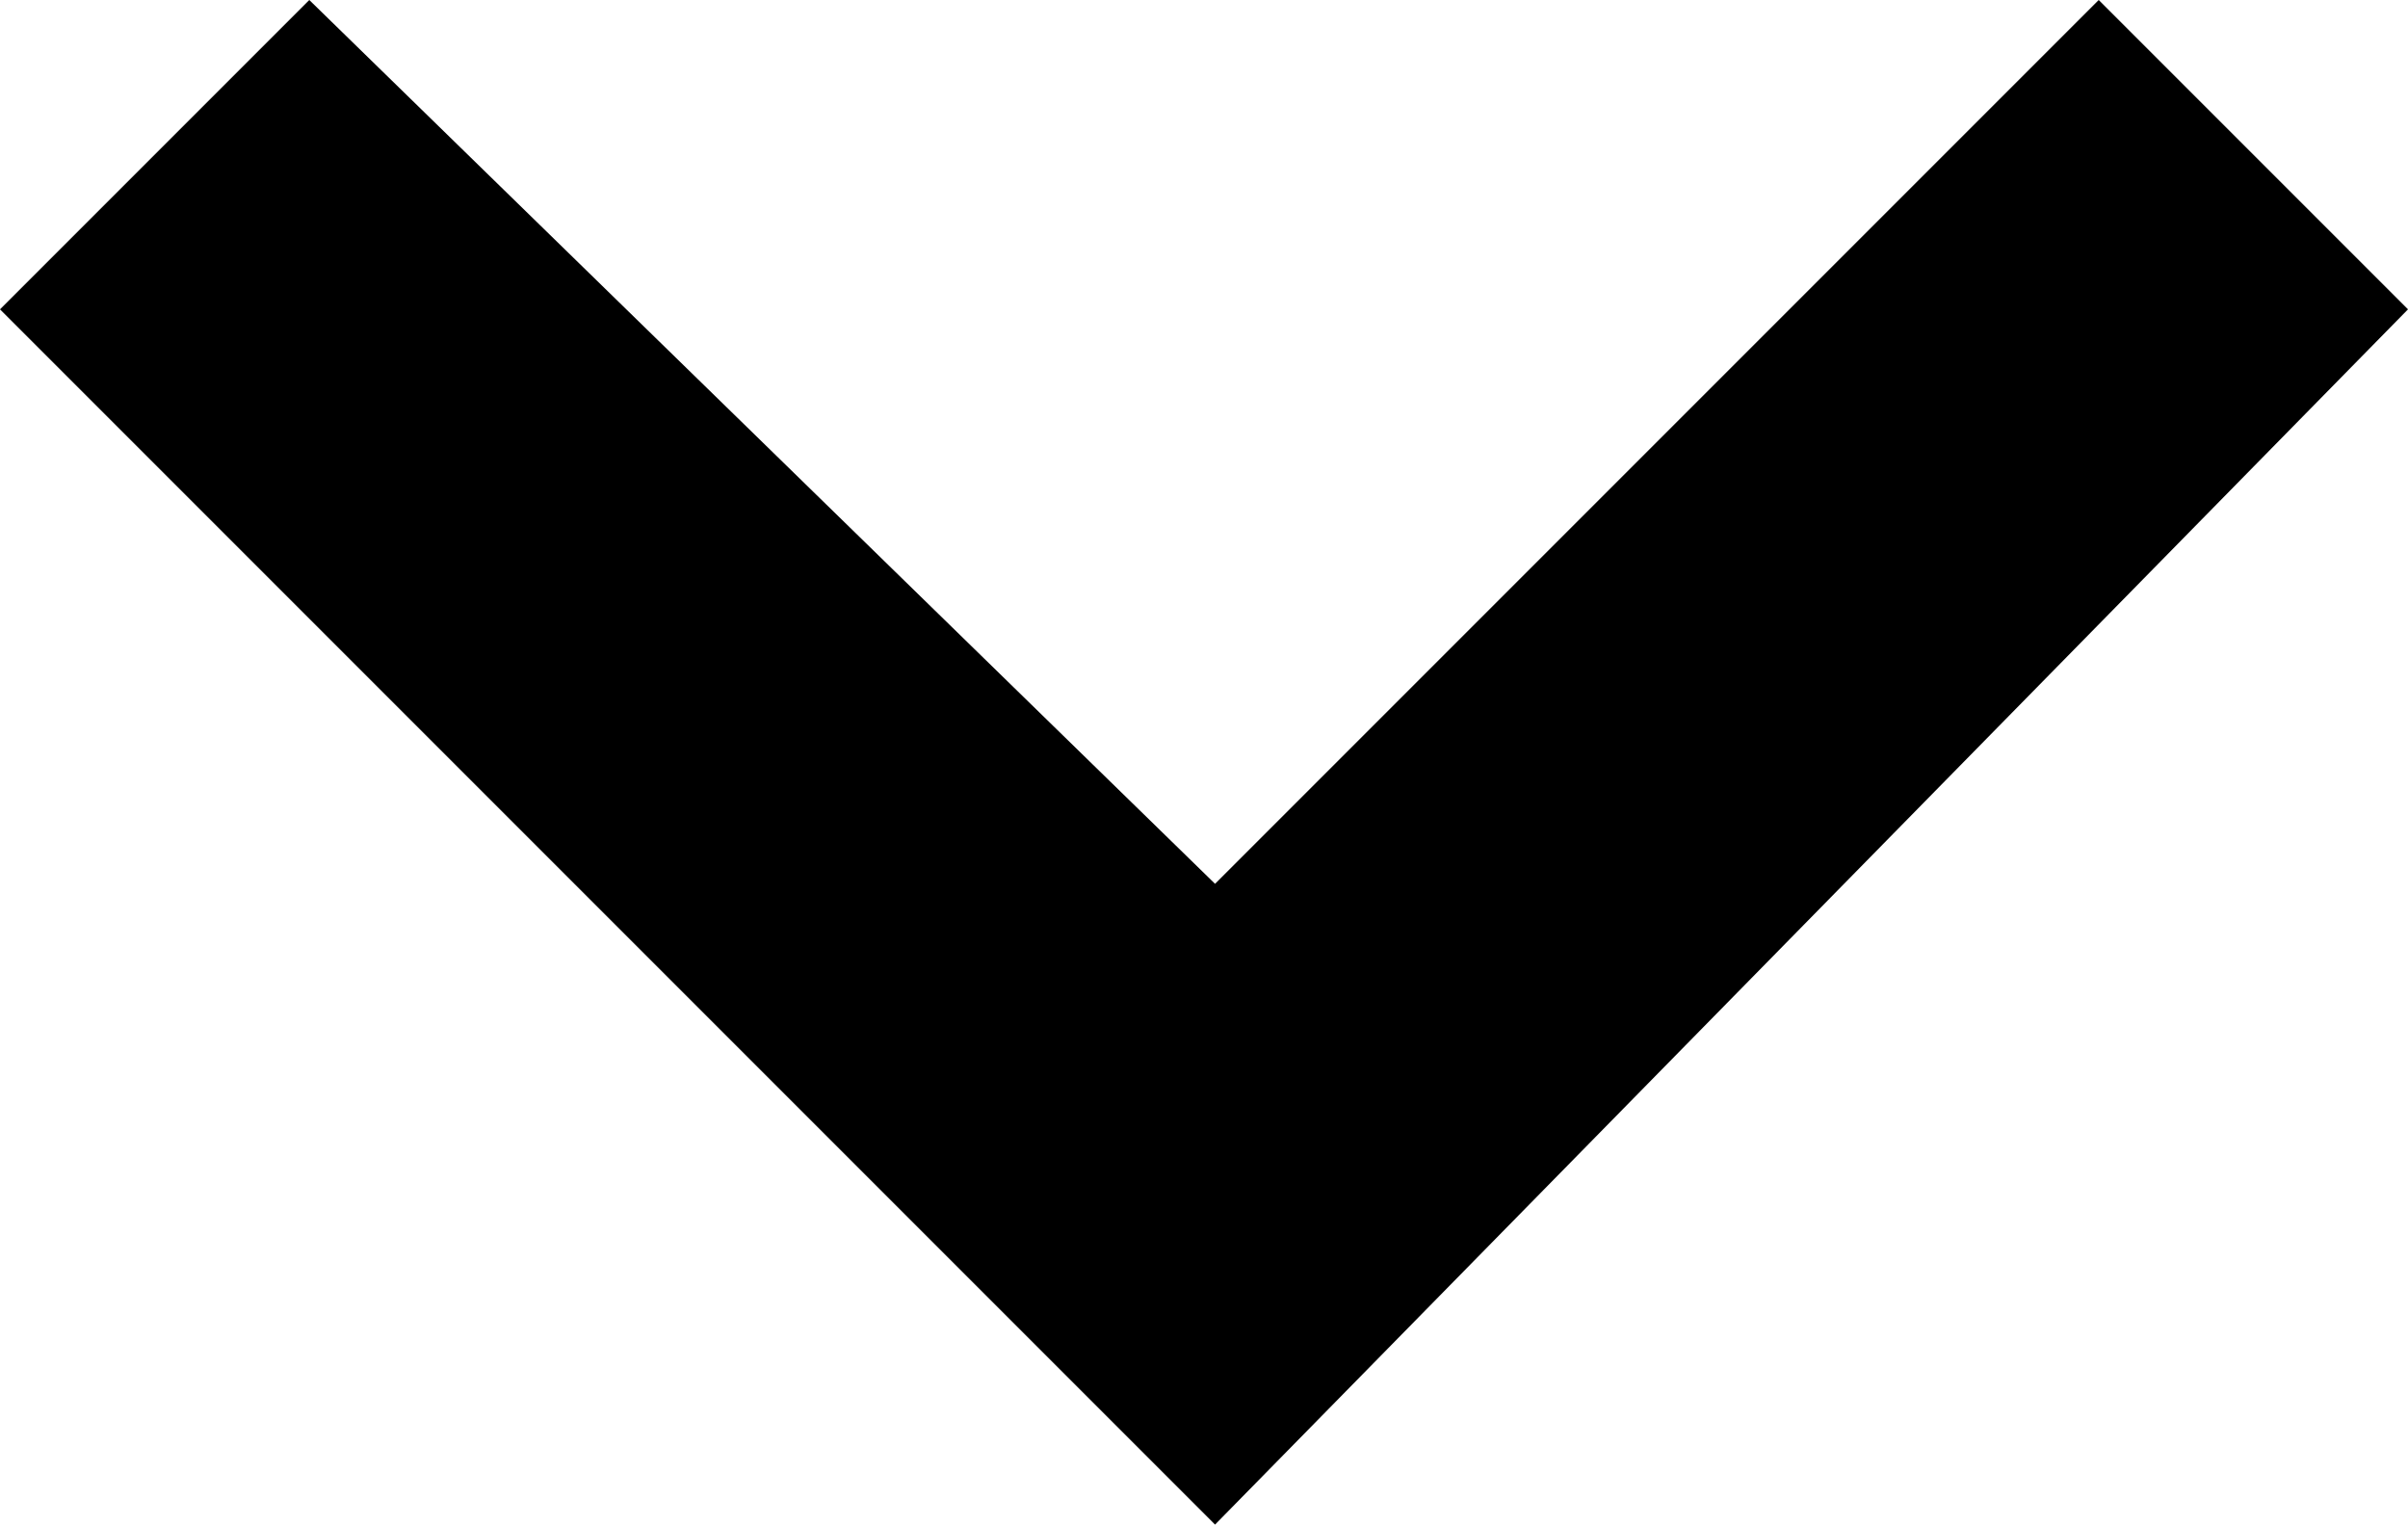 <?xml version="1.0" encoding="utf-8"?>
<!-- Generator: Adobe Illustrator 22.1.0, SVG Export Plug-In . SVG Version: 6.00 Build 0)  -->
<!DOCTYPE svg PUBLIC "-//W3C//DTD SVG 1.1//EN" "http://www.w3.org/Graphics/SVG/1.1/DTD/svg11.dtd">
<svg version="1.1" id="Layer_1" xmlns="http://www.w3.org/2000/svg" xmlns:xlink="http://www.w3.org/1999/xlink" x="0px" y="0px"
	 viewBox="0 0 10.9 6.9" style="enable-background:new 0 0 10.9 6.9;" xml:space="preserve">
<style type="text/css">
	.st0{fill:#000;}
</style>
<polygon class="st0" points="9.5,0 5.5,4 1.4,0 0,1.4 5.5,6.9 10.9,1.4 "/>
</svg>
